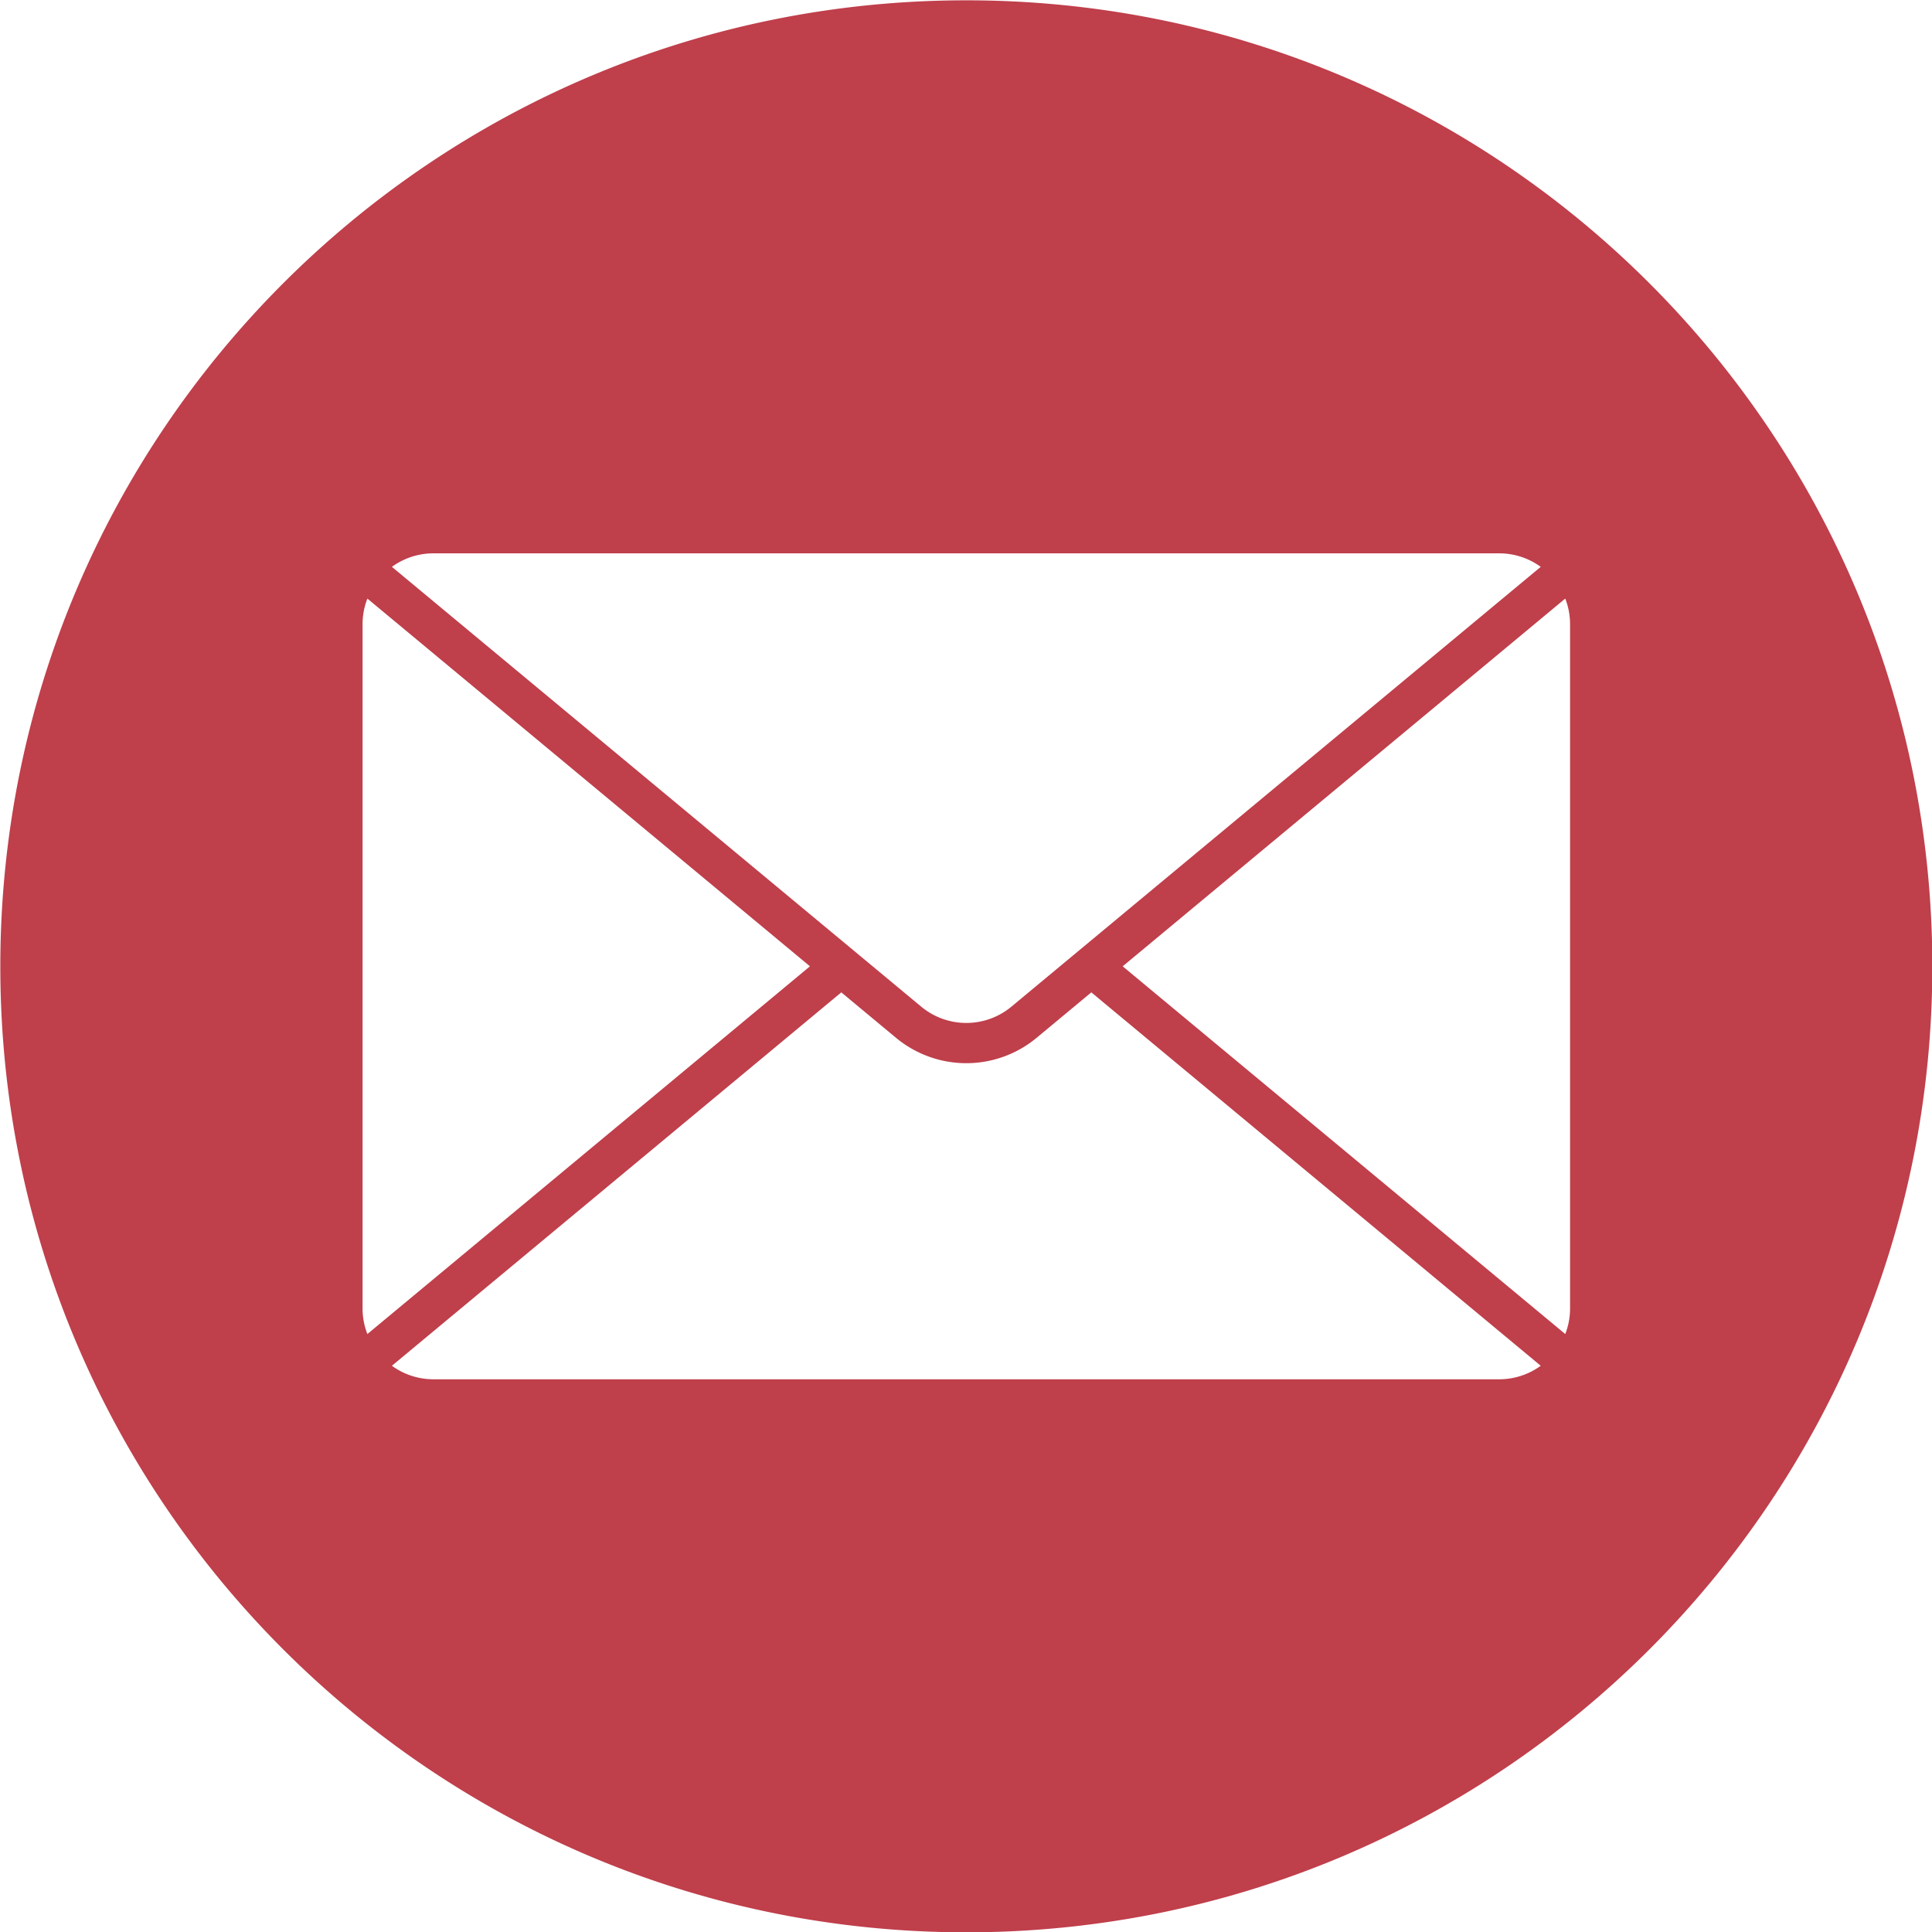 <svg id="Layer_1" height="512" viewBox="0 0 512 512" width="512" xmlns="http://www.w3.org/2000/svg" data-name="Layer 1"><path d="m256.085.083c141.383 0 256 114.587 256 256.035 0 141.377-114.617 255.964-256 255.964s-256.001-114.582-256.001-255.964c0-141.448 114.616-256.035 256.001-256.035zm152.222 361.861-119.094-98.957-14.324 11.9a29.174 29.174 0 0 1 -37.609 0l-14.324-11.9-119.095 98.957a18.661 18.661 0 0 0 11 3.579h282.446a18.683 18.683 0 0 0 11-3.579zm-110.785-105.861 117.285 97.452a18.573 18.573 0 0 0 1.277-6.793v-181.322a18.573 18.573 0 0 0 -1.277-6.79zm-200.162 97.452 117.286-97.452-117.286-97.453a18.635 18.635 0 0 0 -1.276 6.79v181.322a18.635 18.635 0 0 0 1.276 6.793zm6.5-203.313 140.21 116.5a18.7 18.7 0 0 0 24.026 0l140.213-116.5a18.672 18.672 0 0 0 -11-3.579h-282.447a18.654 18.654 0 0 0 -11.001 3.579z" fill="#BF3F4B" fill-rule="evenodd"/></svg>